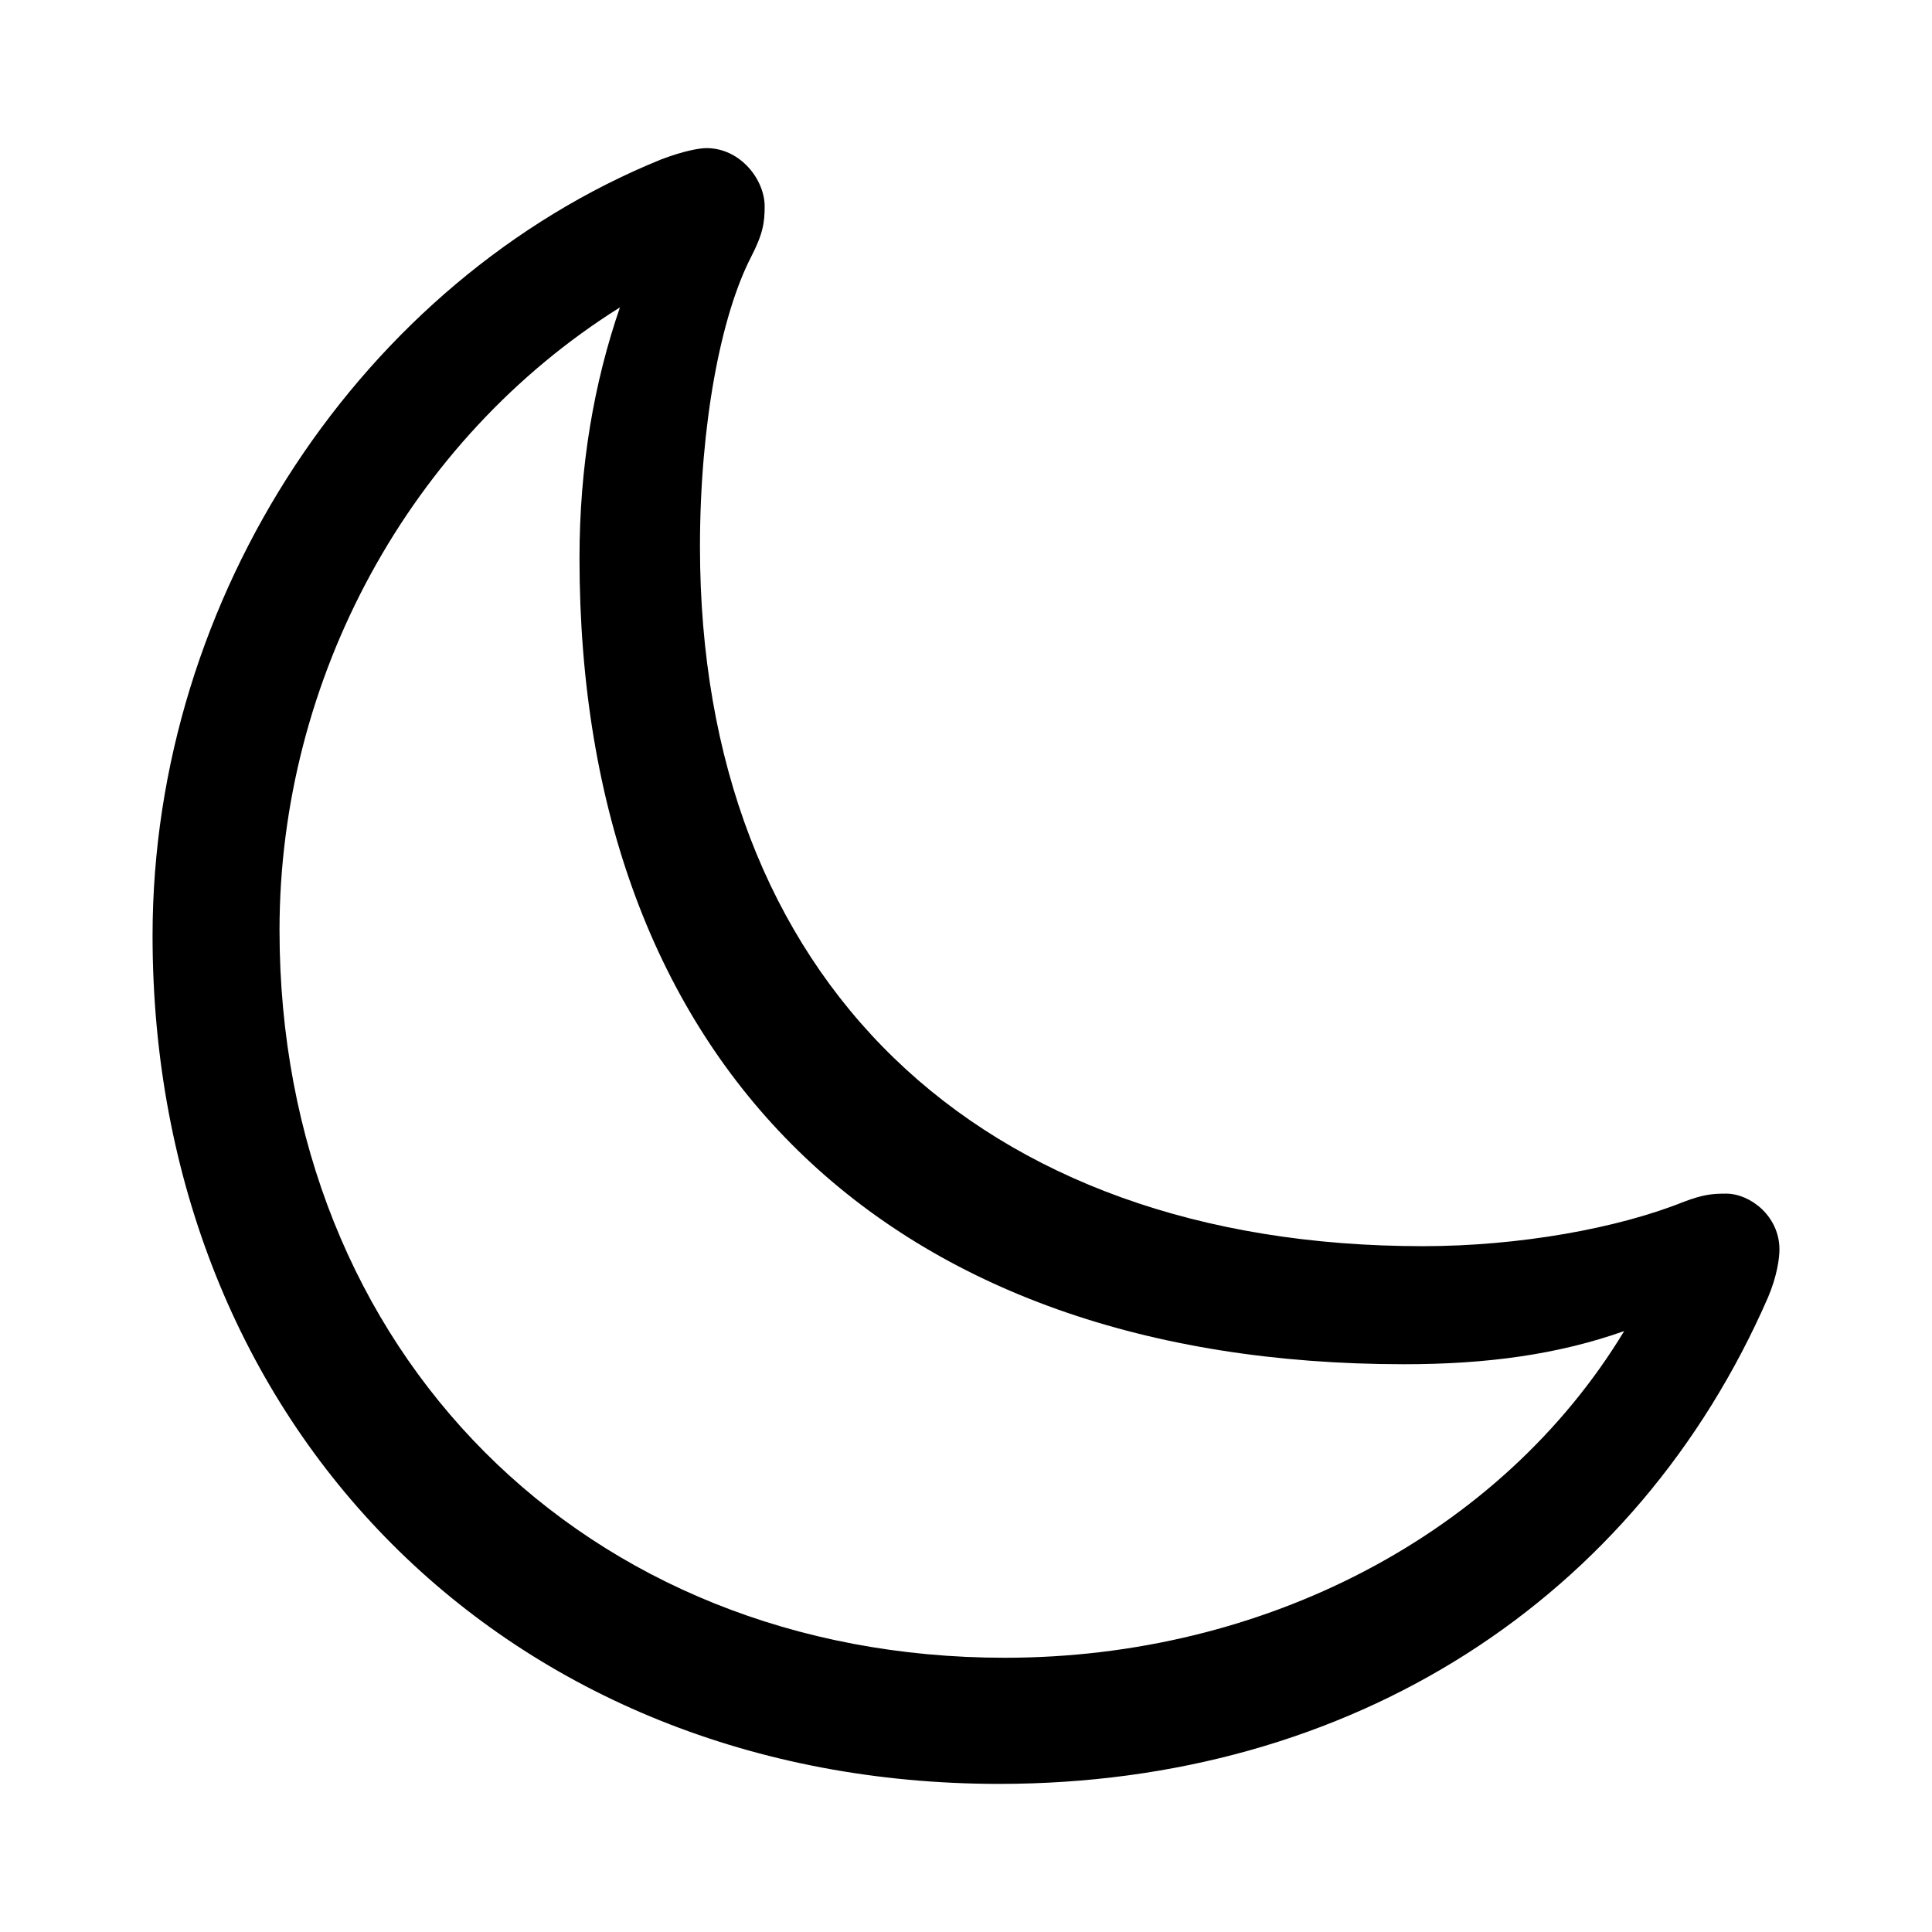 <?xml version="1.0" encoding="utf-8"?><!-- Uploaded to: SVG Repo, www.svgrepo.com, Generator: SVG Repo Mixer Tools -->
<svg fill="#000000" width="800px" height="800px" viewBox="0 0 56 56" xmlns="http://www.w3.org/2000/svg"><path d="M 41.242 36.121 C 28.305 36.121 20.289 28.34 20.289 15.848 C 20.289 12.285 20.898 9.145 21.766 7.457 C 22.117 6.777 22.164 6.449 22.164 5.981 C 22.164 5.207 21.461 4.293 20.477 4.293 C 20.289 4.293 19.844 4.363 19.164 4.621 C 10.516 8.137 4.422 17.277 4.422 27.121 C 4.422 41.348 14.735 51.707 28.961 51.707 C 39.18 51.707 47.43 46.363 51.25 37.598 C 51.508 36.988 51.578 36.473 51.578 36.215 C 51.578 35.254 50.735 34.598 50.032 34.598 C 49.633 34.598 49.375 34.621 48.813 34.832 C 46.891 35.605 44.031 36.121 41.242 36.121 Z M 8.102 26.957 C 8.102 19.668 11.875 12.73 17.969 8.91 C 17.219 11.09 16.797 13.504 16.797 16.176 C 16.797 30.824 25.727 39.543 40.703 39.543 C 43.094 39.543 45.156 39.262 47.078 38.582 C 43.516 44.465 36.648 48.051 29.125 48.051 C 16.961 48.051 8.102 39.191 8.102 26.957 Z"/></svg>
